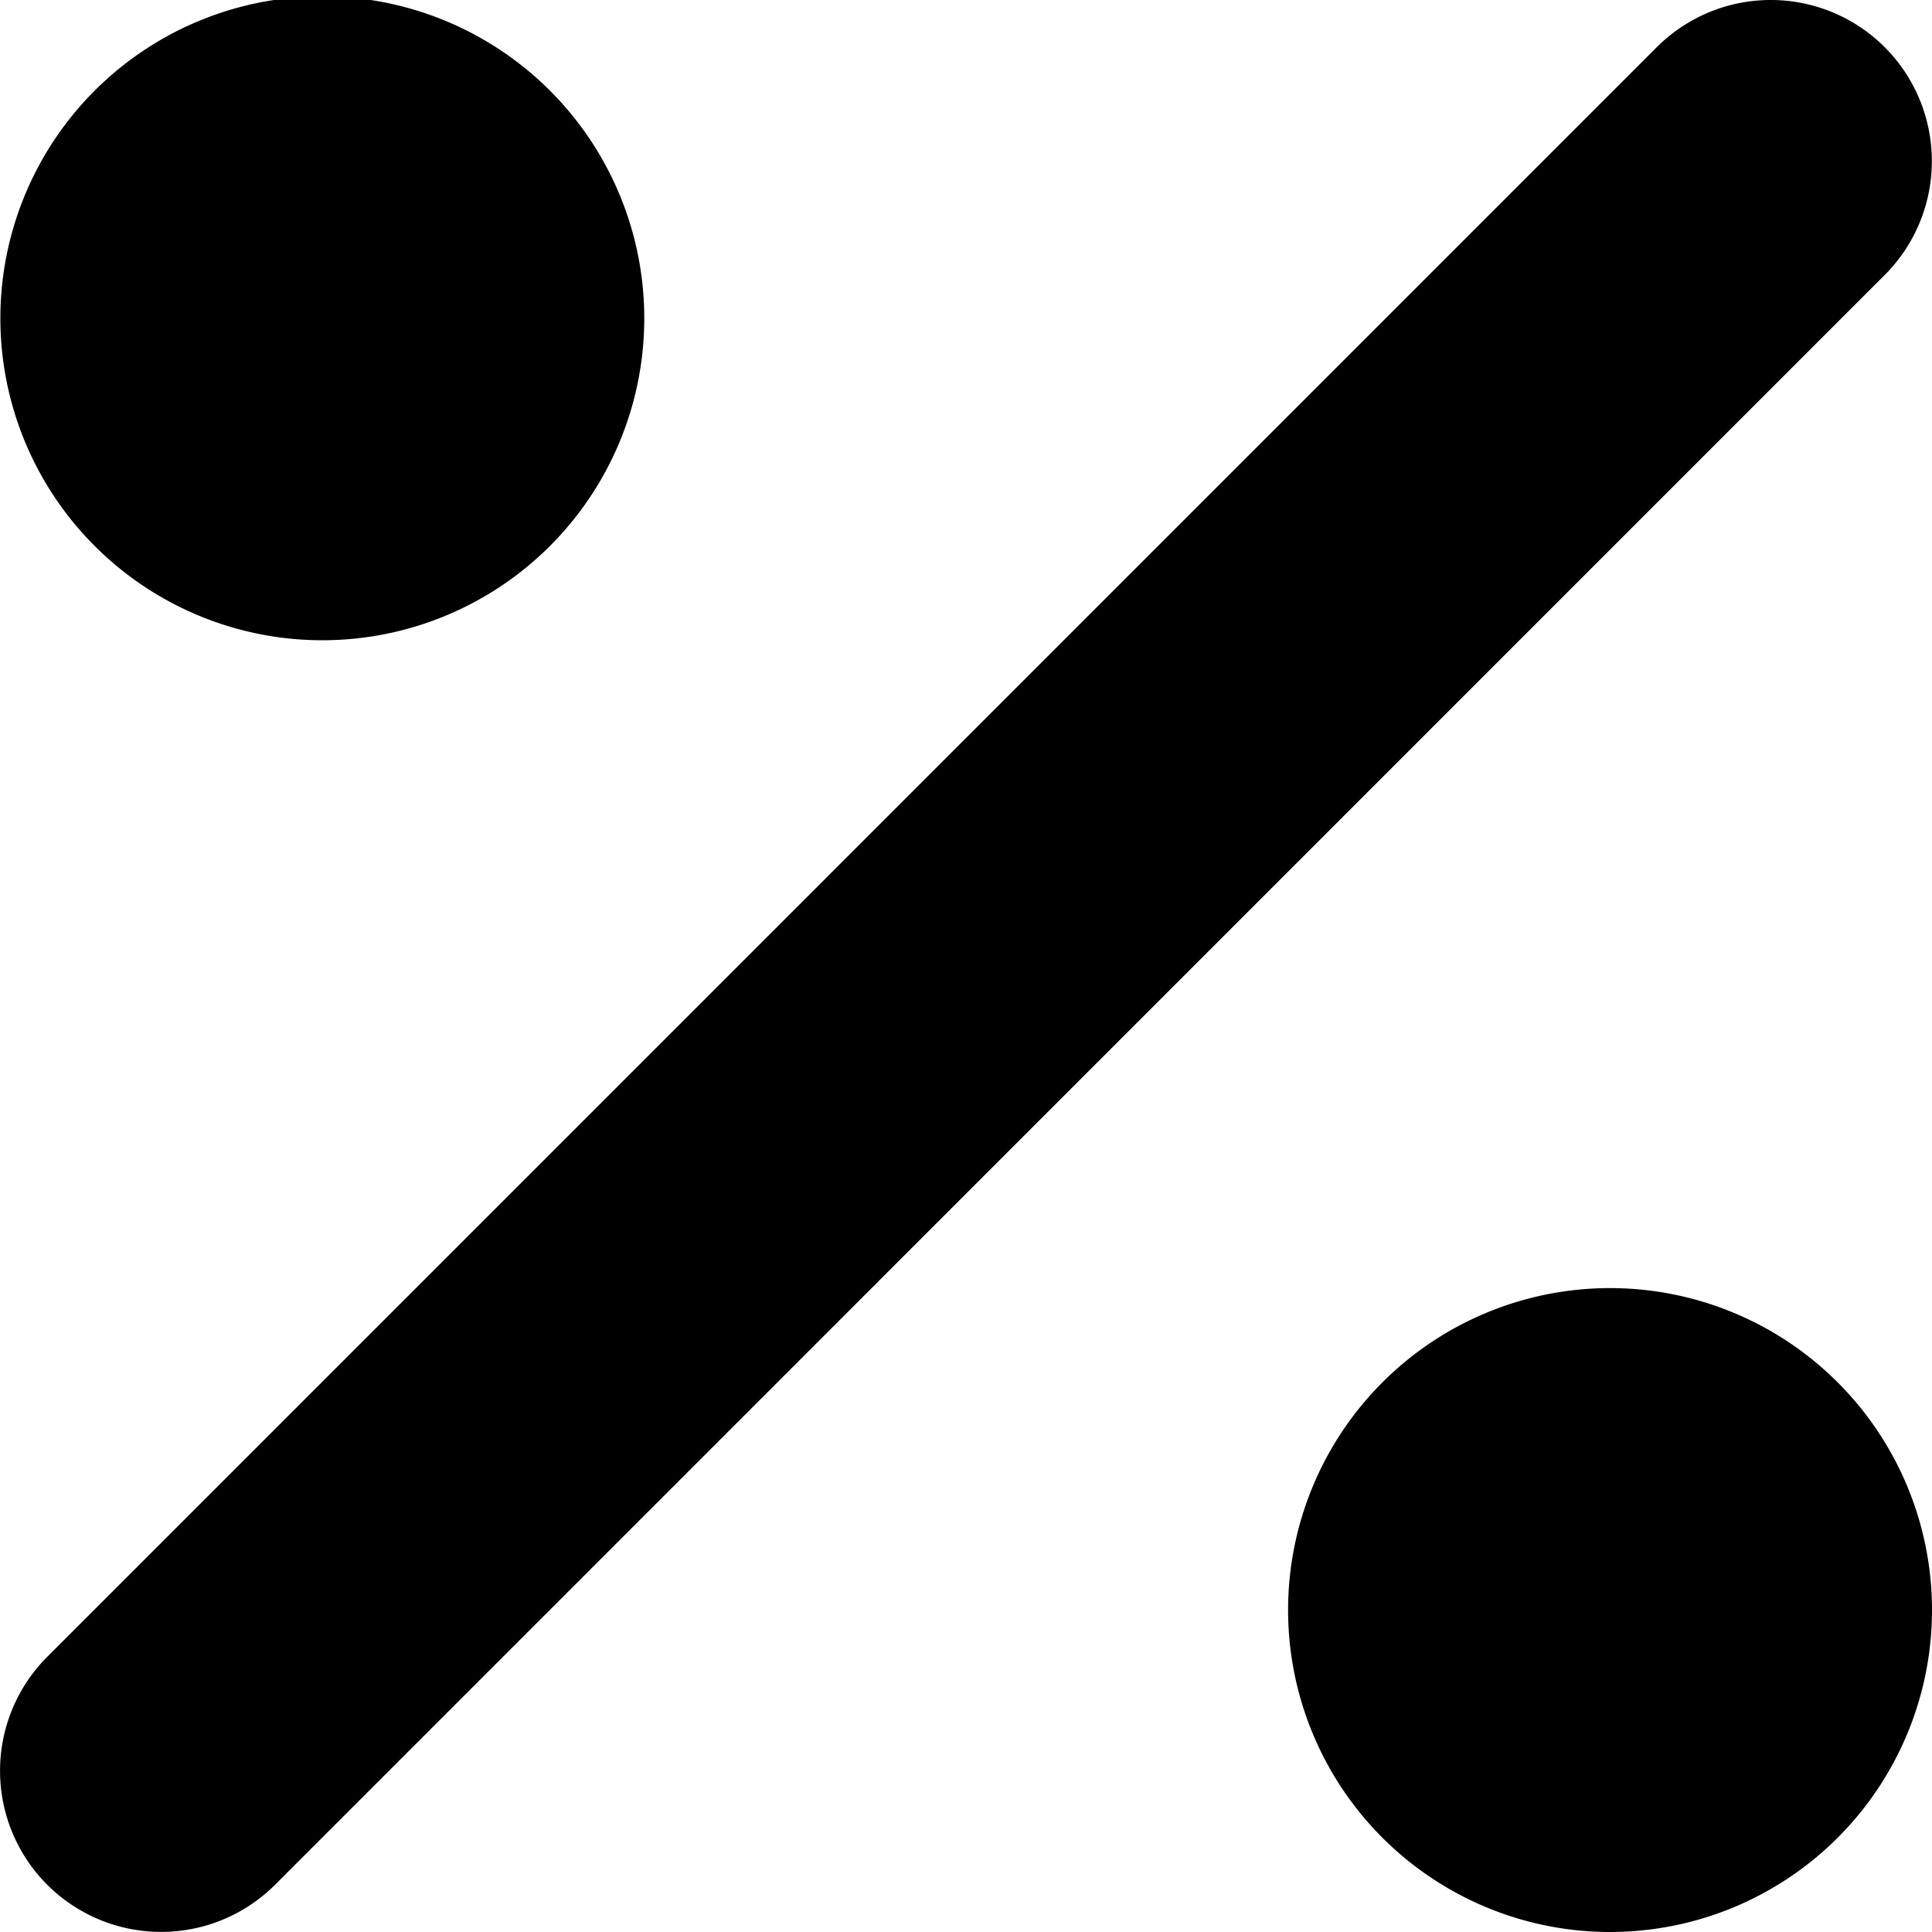 <svg xmlns="http://www.w3.org/2000/svg" width="39" height="39" fill="none" viewBox="0 0 39 39">
  <path fill="#000" d="M38.045 5.552a3.254 3.254 0 0 0 0-4.6 3.254 3.254 0 0 0-4.6 0L.953 33.446a3.254 3.254 0 0 0 0 4.6 3.254 3.254 0 0 0 4.6 0L38.045 5.551Zm-25.04.954a6.499 6.499 0 1 0-12.997 0 6.499 6.499 0 0 0 12.997 0ZM39 32.501a6.499 6.499 0 1 0-12.998 0 6.499 6.499 0 0 0 12.998 0Z"/>
</svg>

